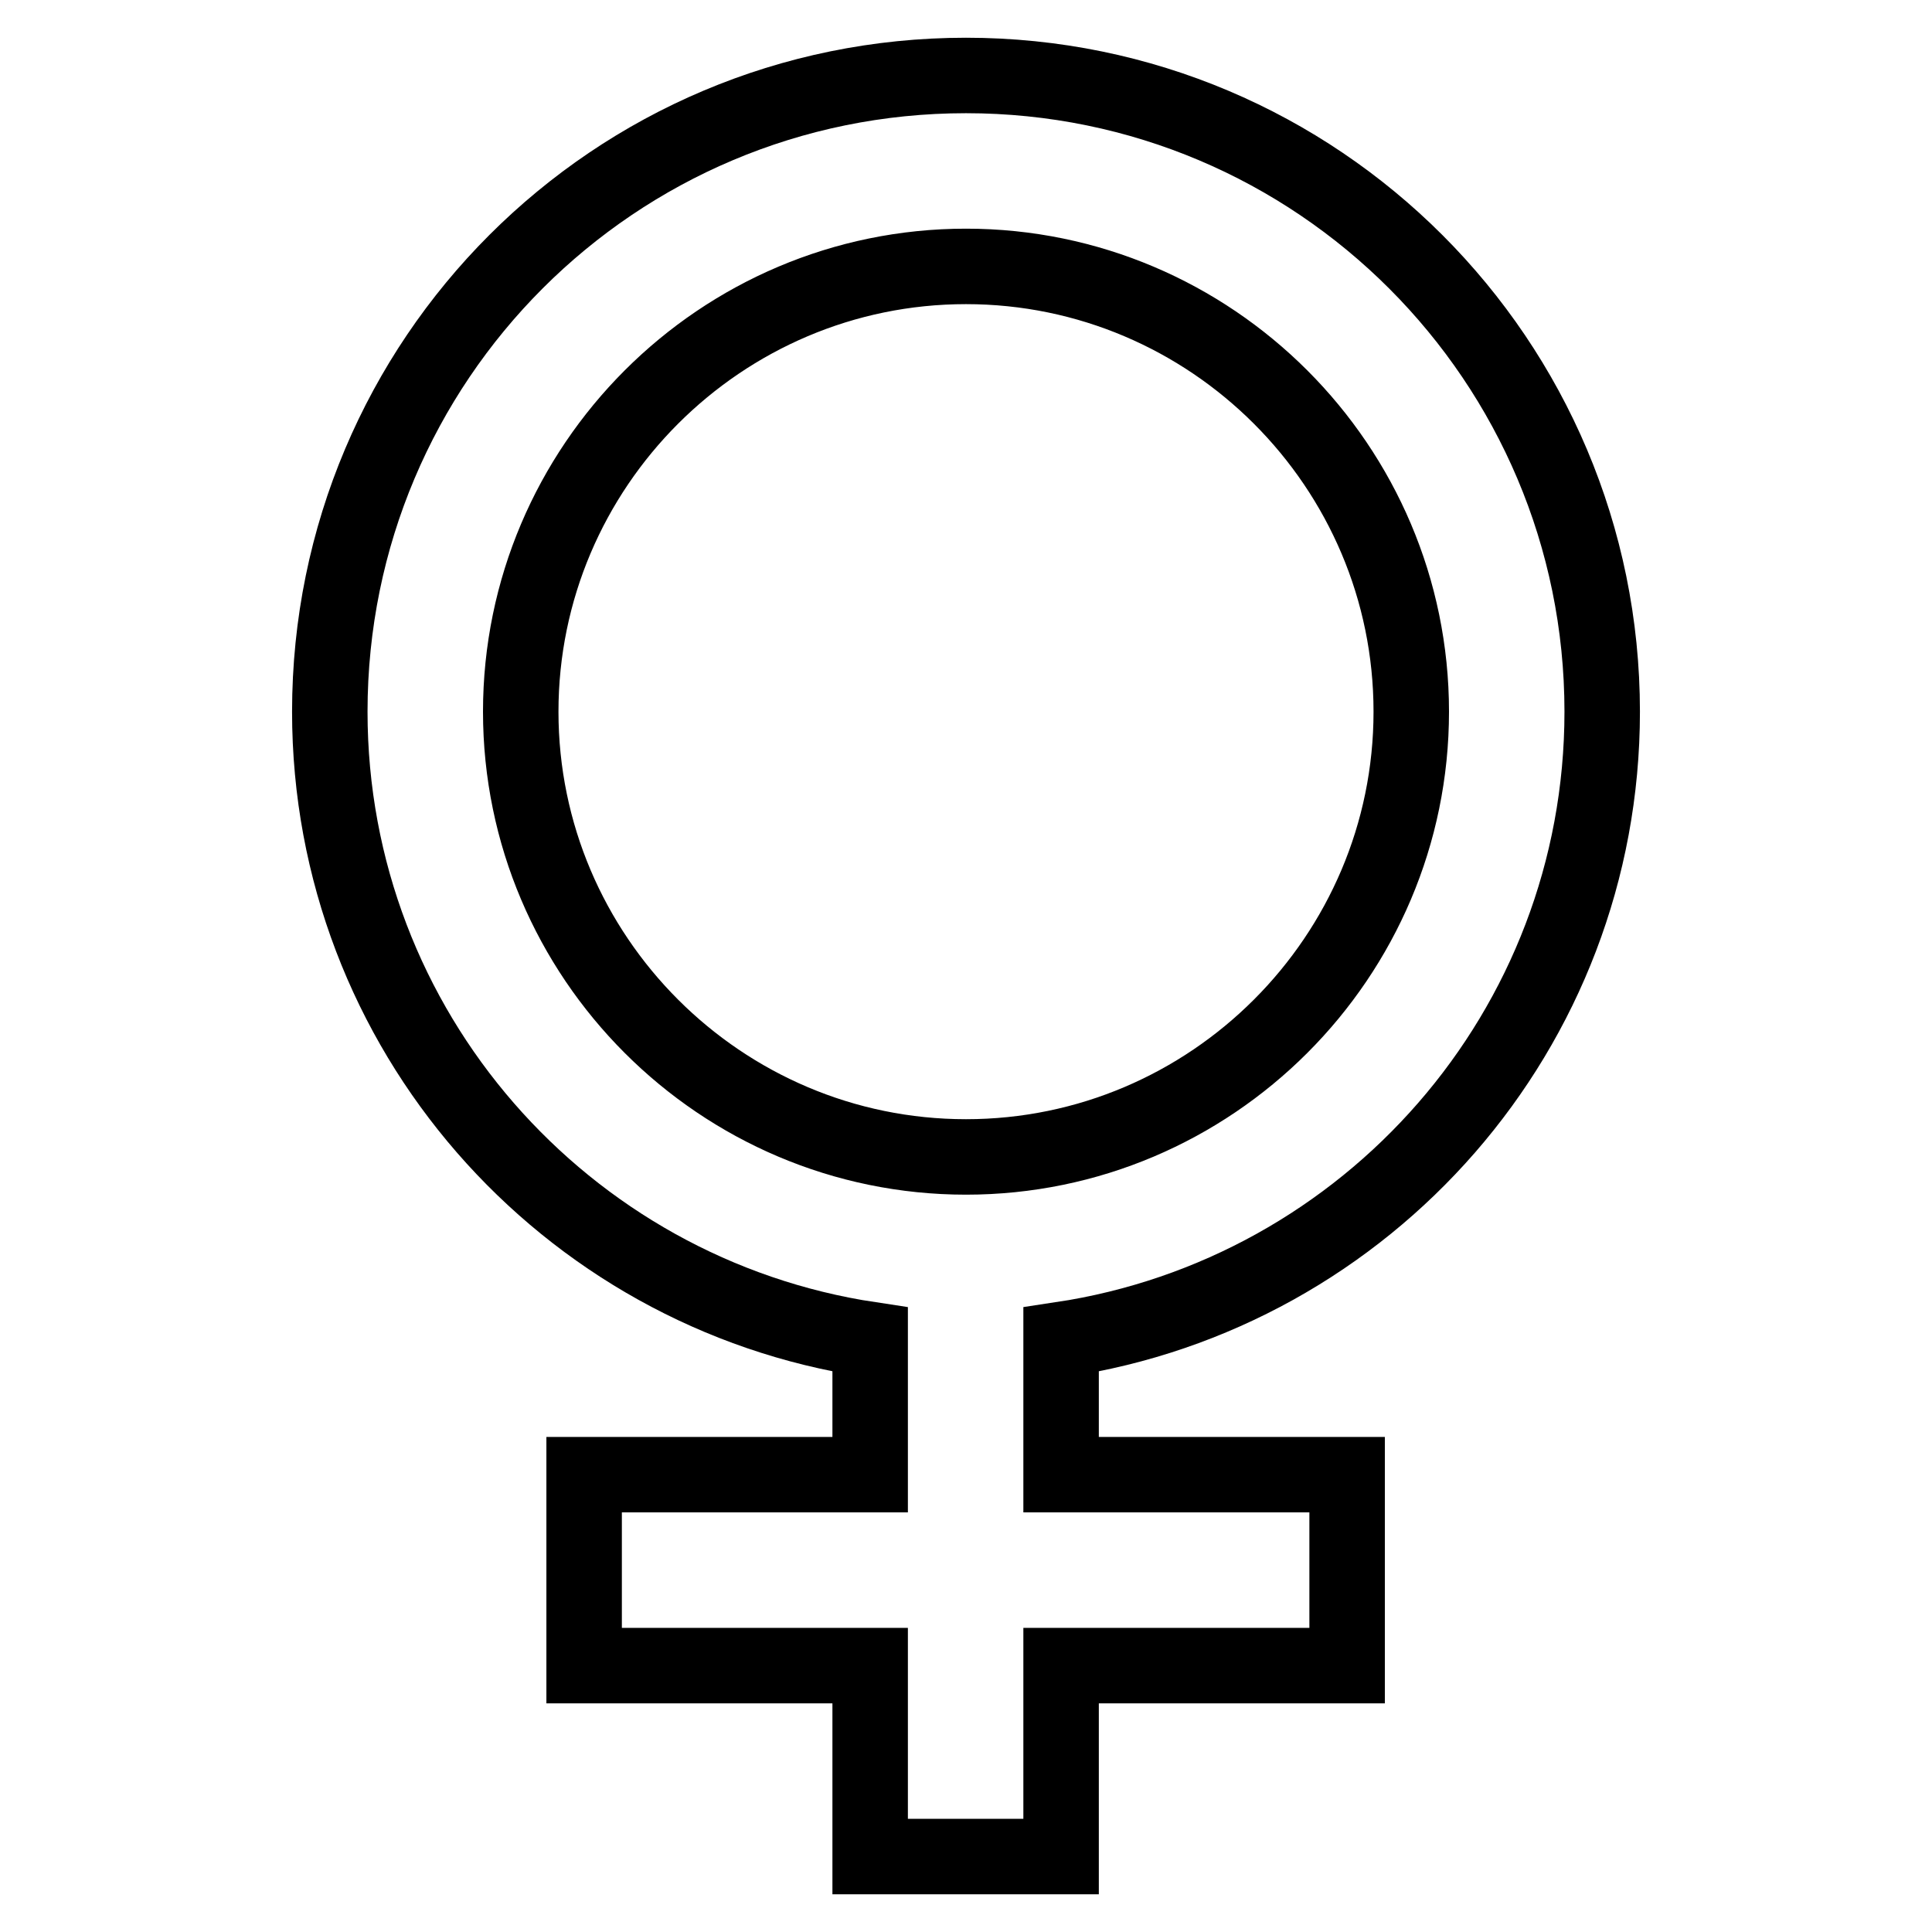 <?xml version="1.0" encoding="utf-8"?>
<!-- Svg Vector Icons : http://www.onlinewebfonts.com/icon -->
<!DOCTYPE svg PUBLIC "-//W3C//DTD SVG 1.1//EN" "http://www.w3.org/Graphics/SVG/1.1/DTD/svg11.dtd">
<svg version="1.1" xmlns="http://www.w3.org/2000/svg" xmlns:xlink="http://www.w3.org/1999/xlink" x="0px" y="0px" viewBox="0 0 256 256" enable-background="new 0 0 256 256" xml:space="preserve">
<g> <path stroke-width="10" fill-opacity="0" stroke="#000000"  d="M212.3,94.3c0-46.5-37.7-84.3-84.3-84.3S43.7,47.7,43.7,94.3c0,42.2,31.1,77.1,71.6,83.2v17.9H77.4v25.3 h37.9V246h25.3v-25.3h37.9v-25.3h-37.9v-17.9C181.2,171.4,212.3,136.5,212.3,94.3z M69,94.3c0-32.5,26.5-59,59-59 c32.5,0,59,26.5,59,59c0,32.5-26.5,59-59,59C95.5,153.3,69,126.8,69,94.3z"/></g>
</svg>